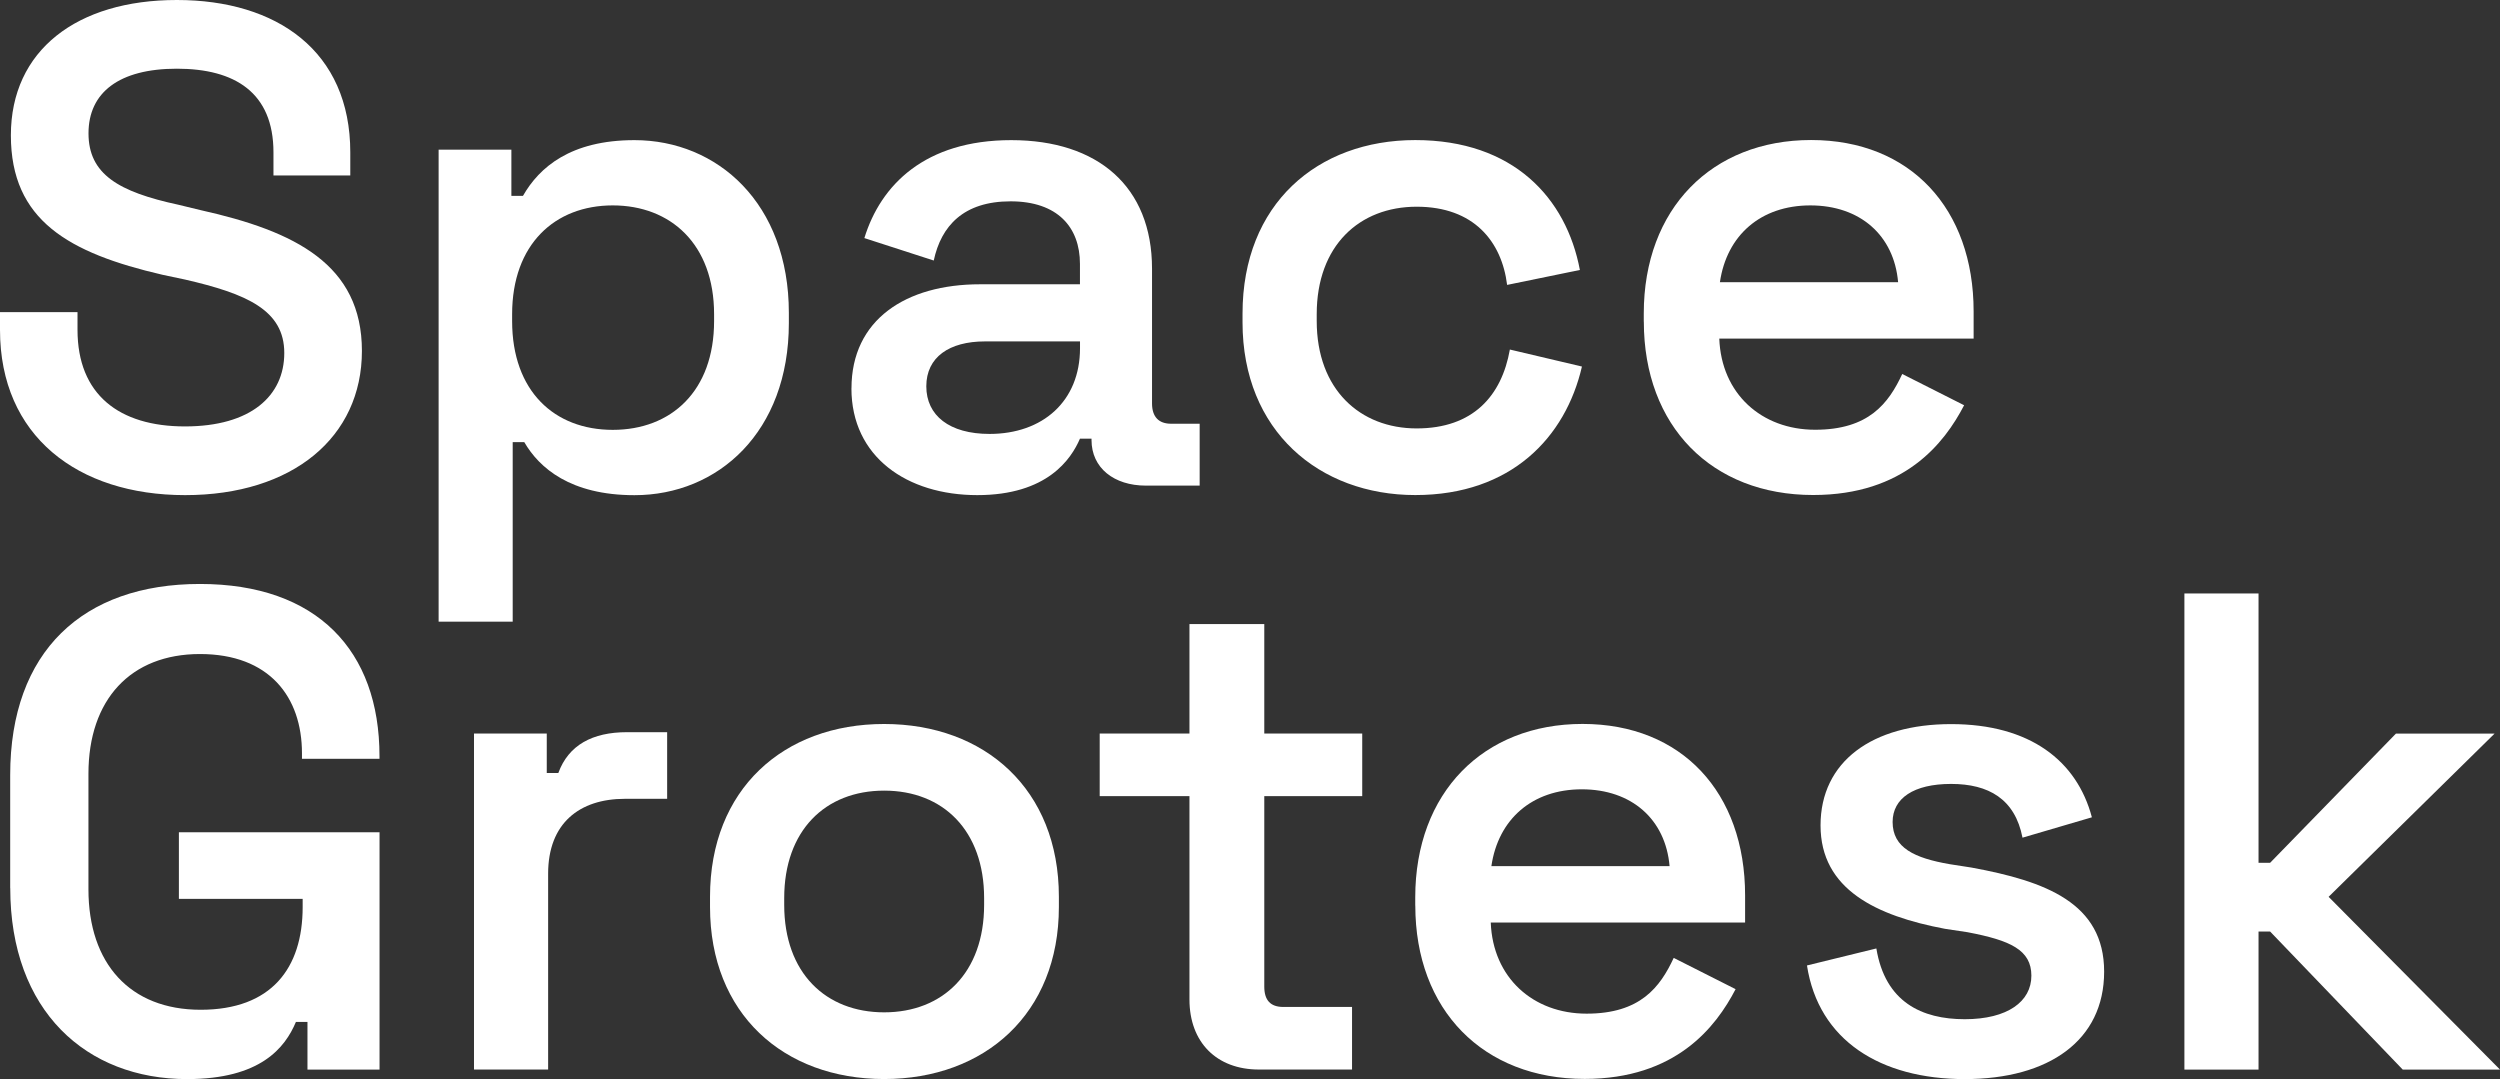 <?xml version="1.0" encoding="UTF-8"?><svg id="Ebene_2" xmlns="http://www.w3.org/2000/svg" width="436.71" height="188.49" viewBox="0 0 436.71 188.49"><rect x="0" y="0" width="436.71" height="188.49" fill="#333333" stroke="none"/><defs><style>.cls-1{fill:#fff;stroke-width:0px;}</style></defs><g id="Ebene_1-2"><path class="cls-1" d="m0,57.62v-3.09h13.54v3.09c0,11.29,7.25,16.87,18.77,16.87s17.35-5.35,17.35-12.83-6.53-10.34-17.35-12.83l-3.92-.83C12,44.2,1.9,38.49,1.9,23.64S13.43,0,30.89,0s30.3,8.91,30.3,26.61v4.04h-13.42v-4.04c0-10.46-6.77-14.61-16.87-14.61s-15.44,4.16-15.44,11.29,5.23,10.22,15.68,12.47l3.92.95c16.51,3.68,28.16,9.5,28.16,24.59s-12.12,25.19-30.89,25.19S0,76.15,0,57.62Z"/><path class="cls-1" d="m76.62,108.59V26.14h12.71v8.08h2.02c2.85-4.99,8.32-9.74,19.48-9.74,14.49,0,26.97,11.05,26.97,30.18v1.78c0,19.01-12.36,30.06-26.97,30.06-11.17,0-16.63-4.75-19.25-9.27h-2.02v31.36h-12.95Zm48.12-52.51v-1.19c0-12.24-7.6-19.01-17.7-19.01s-17.58,6.77-17.58,19.01v1.19c0,12.24,7.37,19.01,17.58,19.01s17.7-6.77,17.7-19.01Z"/><path class="cls-1" d="m148.74,67.84c0-12,9.5-18.18,22.45-18.18h17.46v-3.56c0-6.42-3.92-10.93-12.12-10.93s-12.12,4.28-13.42,10.34l-12.12-3.92c2.85-9.27,10.57-17.11,25.66-17.11s24.59,8.08,24.59,22.46v23.52c0,2.38,1.19,3.56,3.33,3.56h4.99v10.81h-9.39c-5.58,0-9.5-3.09-9.5-7.96v-.24h-2.02c-1.54,3.56-5.7,9.86-17.94,9.86s-21.98-6.65-21.98-18.65Zm39.92-7.01v-1.19h-16.63c-6.18,0-10.22,2.73-10.22,7.84s4.04,8.32,11.05,8.32c9.27,0,15.8-5.7,15.8-14.97Z"/><path class="cls-1" d="m217.05,56.31v-1.54c0-19.13,13.07-30.3,30.18-30.3s26.38,10.1,28.75,22.69l-12.71,2.61c-.95-7.6-5.82-13.66-15.8-13.66s-17.46,6.77-17.46,18.77v1.19c0,12,7.6,18.77,17.46,18.77s14.85-5.7,16.28-13.78l12.59,2.97c-2.85,12.36-12.36,22.45-29.11,22.45s-30.18-11.17-30.18-30.18Z"/><path class="cls-1" d="m287.14,56.19v-1.43c0-18.3,11.88-30.3,29.23-30.3s28.39,12,28.39,29.94v4.75h-44.43c.36,9.62,7.37,15.92,16.75,15.92s12.83-4.63,15.21-9.74l10.81,5.46c-3.45,6.65-10.45,15.68-26.37,15.68-17.7,0-29.58-12-29.58-30.29Zm44.43-6.89c-.71-8.2-6.65-13.42-15.33-13.42s-14.61,5.23-15.8,13.42h31.13Z"/><path class="cls-1" d="m1.78,155.11v-19.72c0-21.62,12.71-33.38,33.15-33.38s31.36,11.64,31.36,30.06v.48h-13.54v-.95c0-9.86-5.7-17.35-17.82-17.35s-19.48,7.96-19.48,20.91v20.2c0,12.95,7.25,21.03,19.6,21.03s17.82-7.25,17.82-17.94v-1.43h-21.62v-11.64h35.05v41.46h-12.59v-8.32h-2.02c-1.9,4.51-6.18,9.98-19.01,9.98-17.58,0-30.89-11.88-30.89-33.38Z"/><path class="cls-1" d="m82.8,186.83v-58.69h12.71v6.89h2.02c1.78-4.87,5.94-7.13,12-7.13h7.01v11.64h-7.37c-7.96,0-13.42,4.28-13.42,13.07v34.22h-12.95Z"/><path class="cls-1" d="m124.03,158.43v-1.78c0-18.77,12.83-30.18,30.41-30.18s30.53,11.41,30.53,30.18v1.78c0,18.65-12.95,30.06-30.53,30.06s-30.41-11.41-30.41-30.06Zm47.88-.36v-1.19c0-11.76-7.13-18.77-17.46-18.77s-17.46,7.01-17.46,18.77v1.19c0,11.88,7.25,18.77,17.46,18.77s17.46-6.89,17.46-18.77Z"/><path class="cls-1" d="m219.9,186.83c-7.37,0-12.12-4.75-12.12-12.24v-35.52h-15.68v-10.93h15.68v-19.13h13.07v19.13h17.11v10.93h-17.11v33.27c0,2.38,1.07,3.56,3.33,3.56h12v10.93h-16.28Z"/><path class="cls-1" d="m247.22,158.19v-1.43c0-18.3,11.88-30.3,29.23-30.3s28.39,12,28.39,29.94v4.75h-44.43c.36,9.62,7.37,15.92,16.75,15.92s12.83-4.63,15.21-9.74l10.81,5.46c-3.45,6.65-10.45,15.68-26.37,15.68-17.7,0-29.58-12-29.58-30.29Zm44.43-6.89c-.71-8.2-6.65-13.42-15.33-13.42s-14.61,5.23-15.8,13.42h31.13Z"/><path class="cls-1" d="m315.65,168.65l12.12-2.97c1.54,9.39,7.96,12.36,15.44,12.36s11.64-3.09,11.64-7.6-3.68-6.18-11.17-7.6l-3.92-.59c-12-2.26-21.74-6.89-21.74-18.06s9.03-17.7,22.81-17.7,21.98,6.42,24.59,16.28l-12.12,3.56c-1.31-6.77-5.94-9.39-12.47-9.39s-10.22,2.5-10.22,6.65c0,4.51,3.8,6.3,9.98,7.37l3.8.59c12.95,2.38,23.17,6.18,23.17,18.18s-9.62,18.77-24.35,18.77-25.54-6.77-27.56-19.84Z"/><path class="cls-1" d="m381.58,186.83v-83.16h12.95v47.05h2.02l21.98-22.57h17.23l-28.99,28.51,29.94,30.18h-16.99l-23.17-24.12h-2.02v24.12h-12.95Z"/></g></svg>